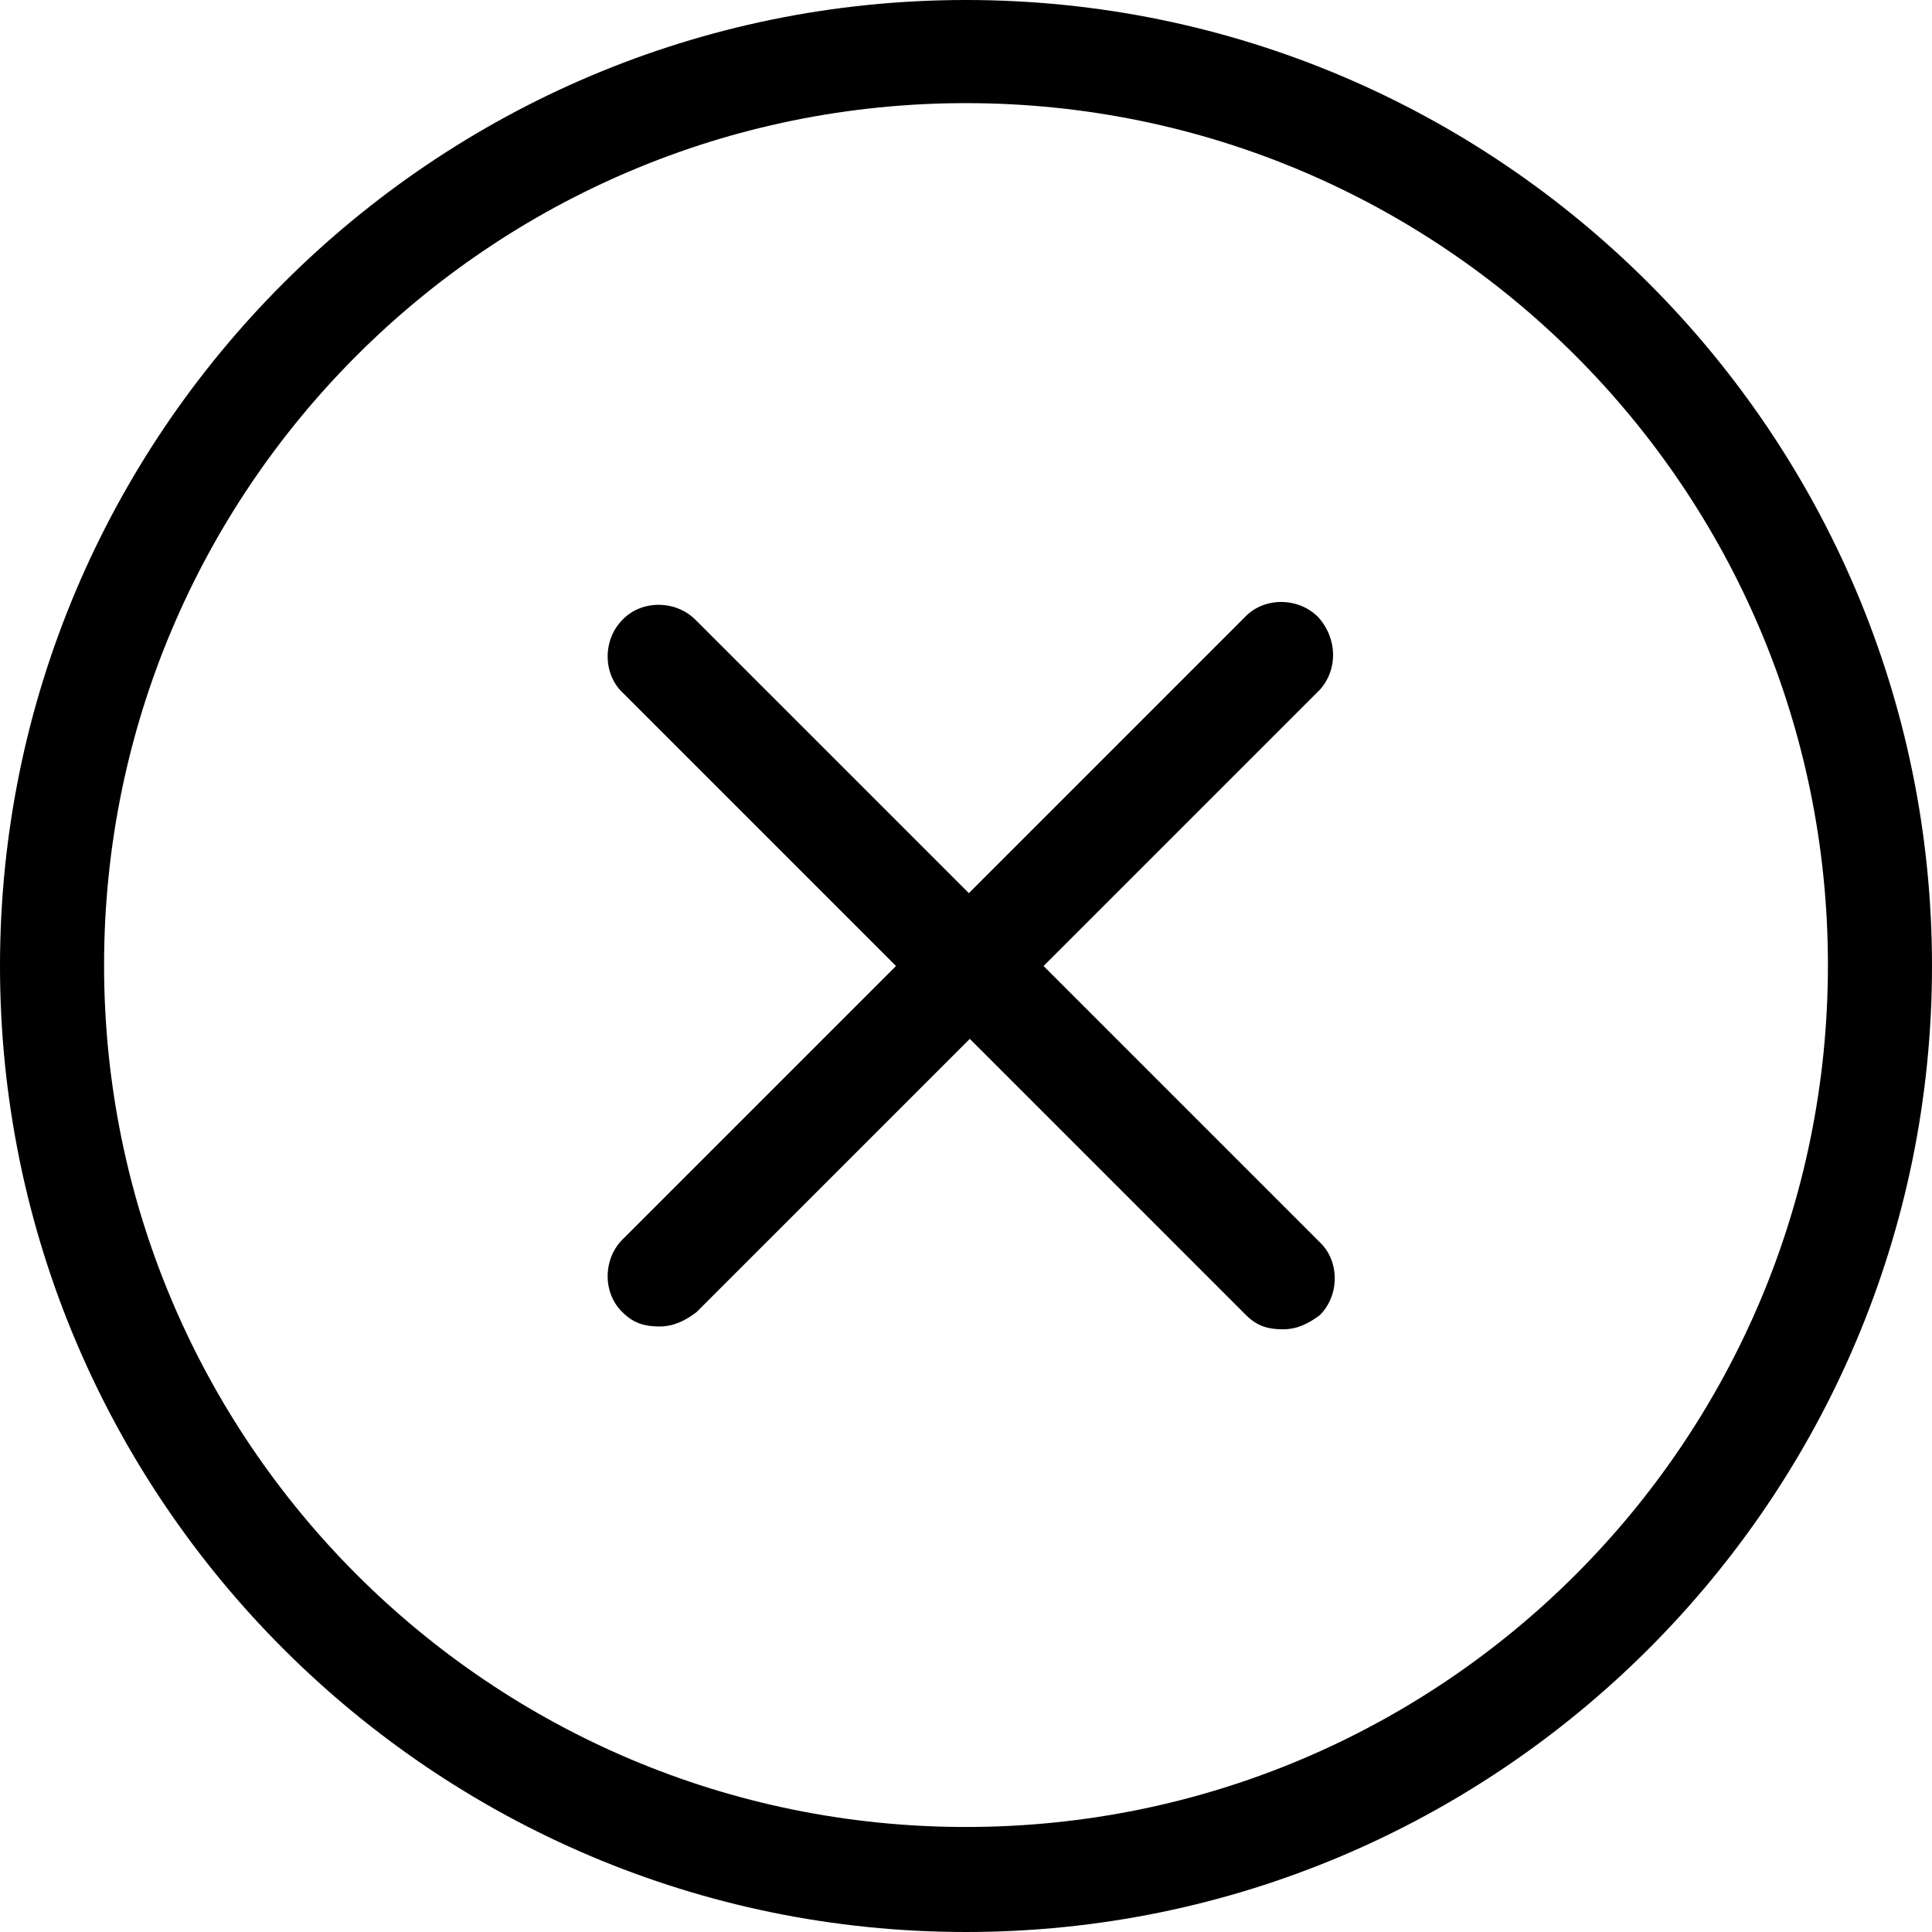 <svg version="1.1" xmlns="http://www.w3.org/2000/svg" xmlns:xlink="http://www.w3.org/1999/xlink" x="0px" y="0px" viewBox="46.7 70.5 204.2 204.2" enable-background="new 46.7 70.5 204.2 204.2" xml:space="preserve">
		<path fill="#000000" d="M186,135.7c-2.1-2.1-5.7-2.1-7.7,0l-29.2,29.2L120.2,136c-2.1-2.1-5.7-2.1-7.7,0c-2.1,2.1-2.1,5.7,0,7.7l28.9,28.9 l-28.9,28.9c-2.1,2.1-2.1,5.7,0,7.7c1.2,1.2,2.4,1.5,3.9,1.5c1.5,0,2.7-0.6,3.9-1.5l28.9-28.9l29.2,29.2c1.2,1.2,2.4,1.5,3.9,1.5 c1.5,0,2.7-0.6,3.9-1.5c2.1-2.1,2.1-5.7,0-7.7l-29.2-29.2l29.2-29.2C188.1,141.3,188.1,138,186,135.7z"/>
		<path fill="#000000" d="M148.8,70.5c-56.3,0-102.1,45.8-102.1,102.1s45.8,102.1,102.1,102.1s102.1-45.8,102.1-102.1S205.1,70.5,148.8,70.5z M148.8,263.6c-50.3,0-91.1-40.8-91.1-91.1c0-50.3,40.8-91.1,91.1-91.1c50.3,0,91.1,40.8,91.1,91.1 C239.9,222.9,199.1,263.6,148.8,263.6z"/>
</svg>